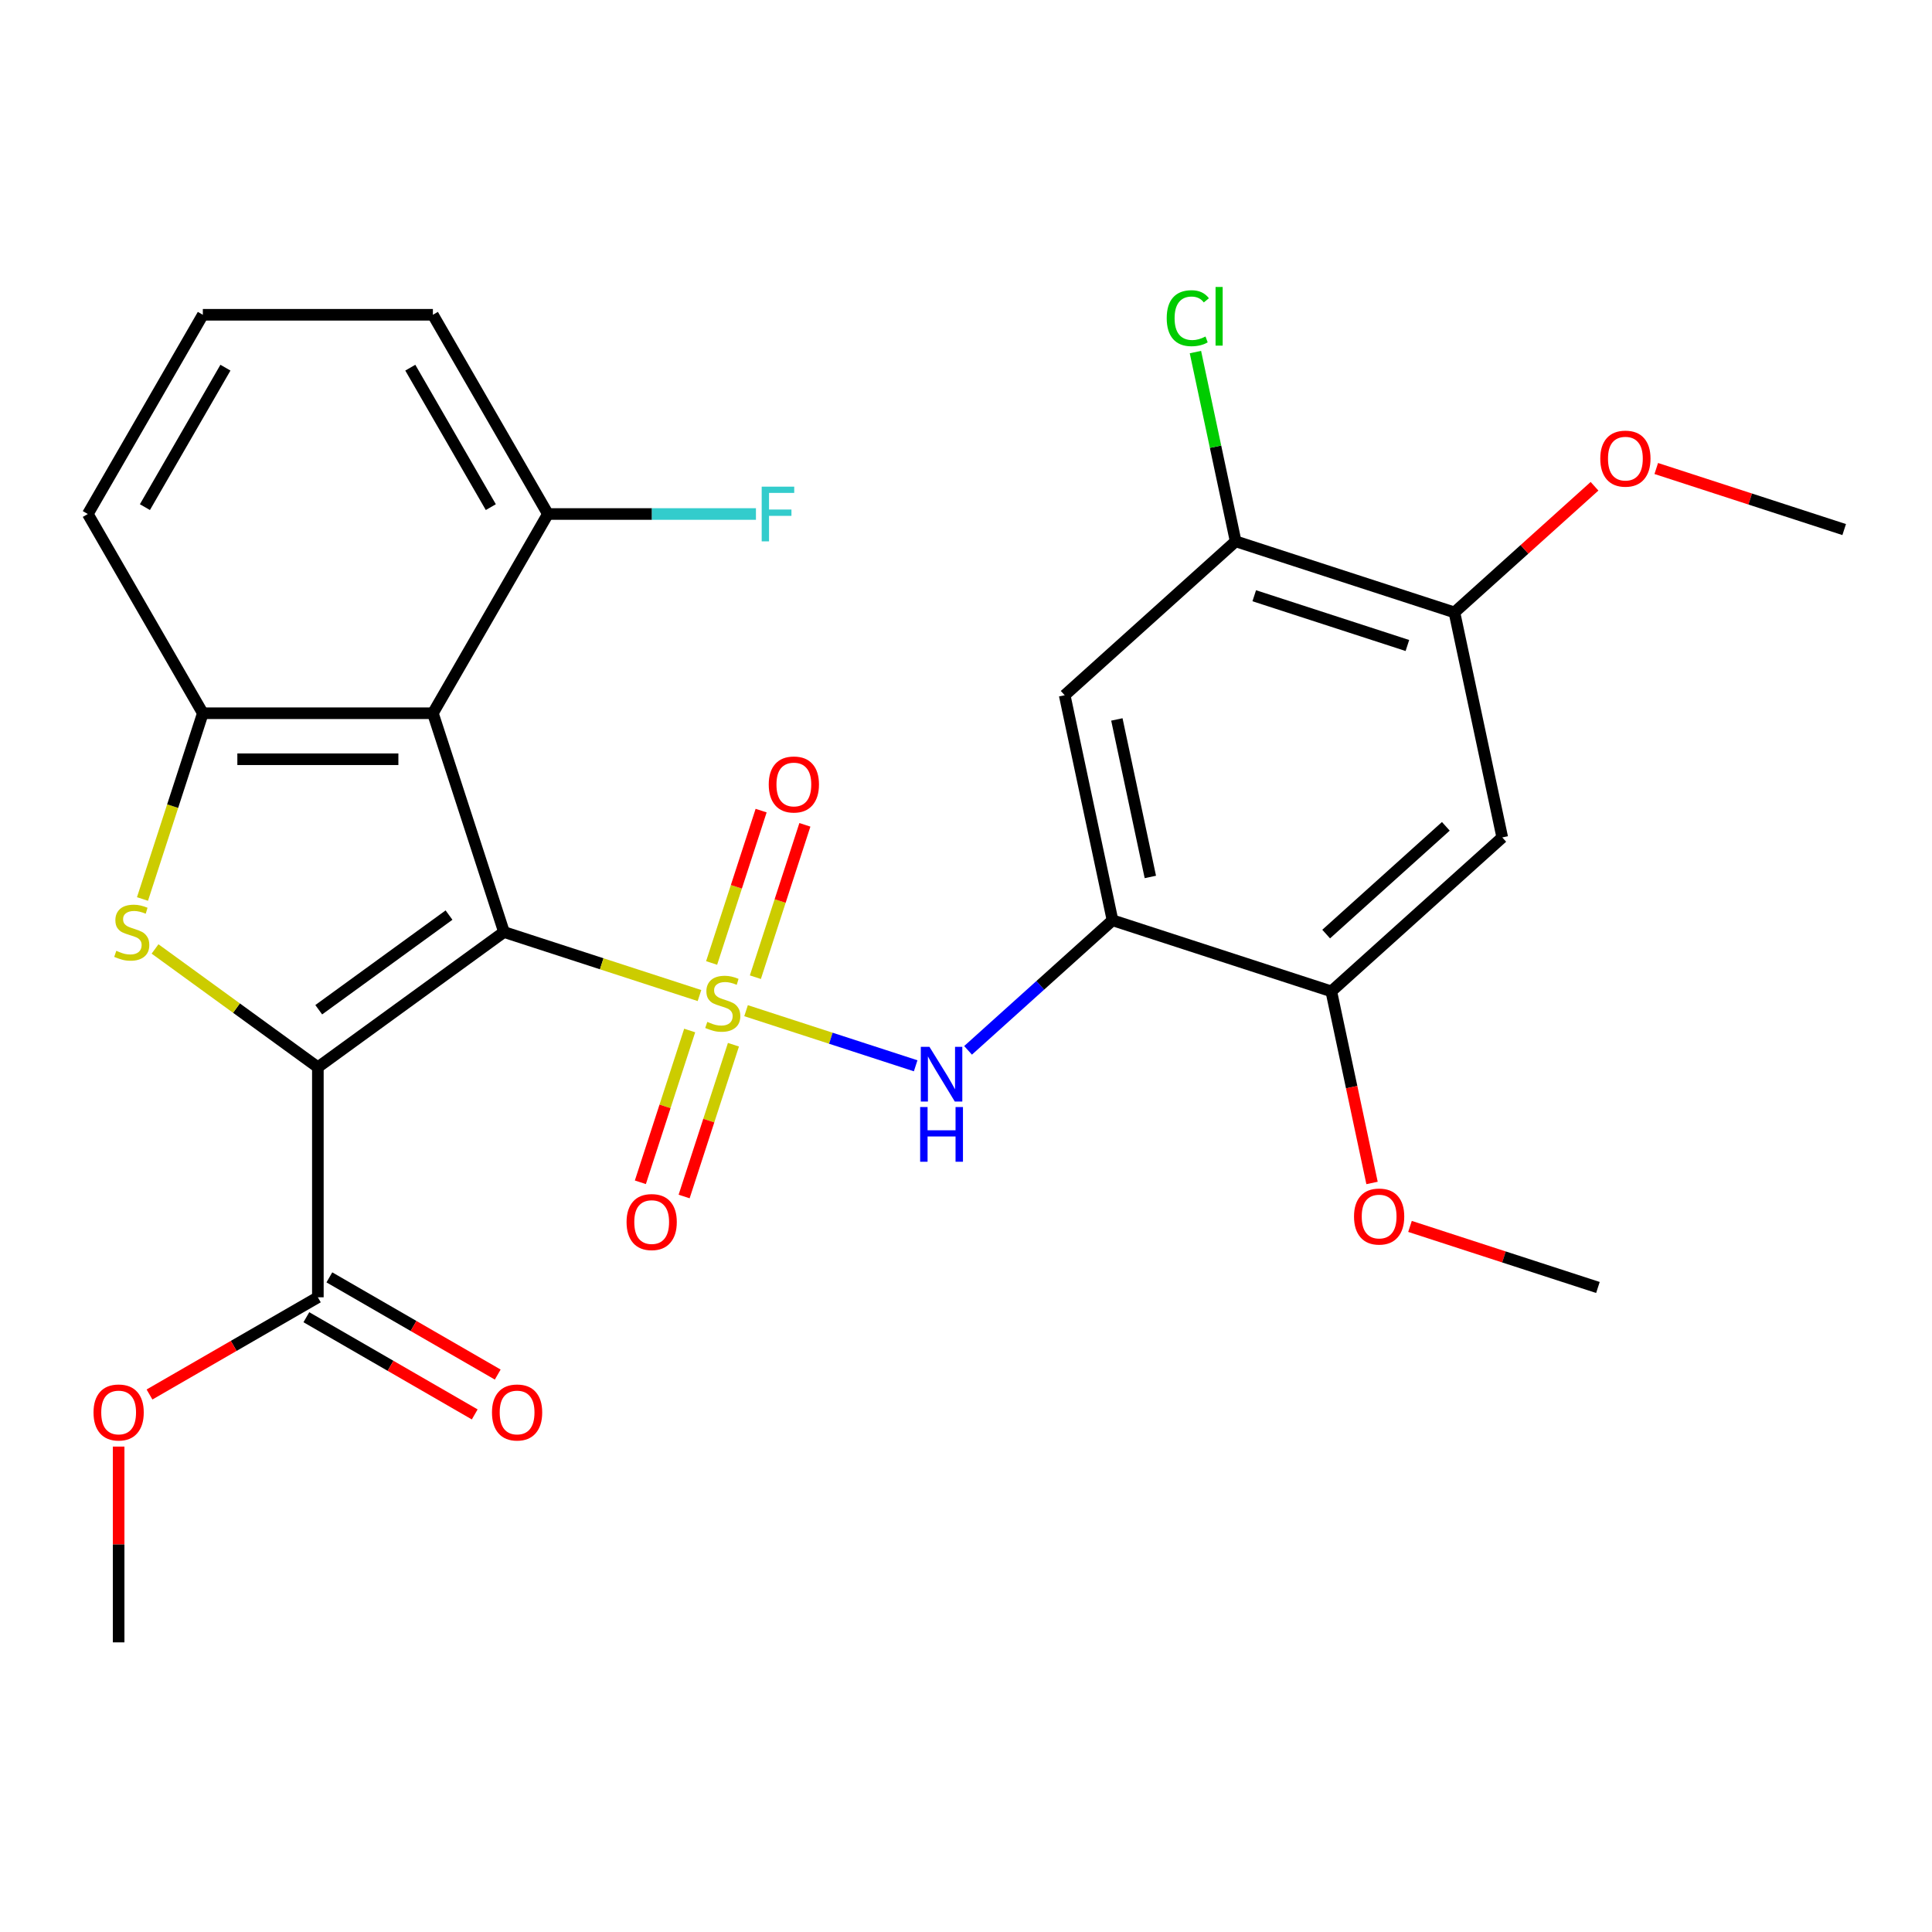 <?xml version='1.0' encoding='iso-8859-1'?>
<svg version='1.1' baseProfile='full'
              xmlns='http://www.w3.org/2000/svg'
                      xmlns:rdkit='http://www.rdkit.org/xml'
                      xmlns:xlink='http://www.w3.org/1999/xlink'
                  xml:space='preserve'
width='1000px' height='1000px' viewBox='0 0 1000 1000'>
<!-- END OF HEADER -->
<rect style='opacity:1.0;fill:#FFFFFF;stroke:none' width='1000' height='1000' x='0' y='0'> </rect>
<path class='bond-0' d='M 260.859,482.415 L 311.453,498.854' style='fill:none;fill-rule:evenodd;stroke:#000000;stroke-width:6px;stroke-linecap:butt;stroke-linejoin:miter;stroke-opacity:1' />
<path class='bond-0' d='M 311.453,498.854 L 362.047,515.293' style='fill:none;fill-rule:evenodd;stroke:#CCCC00;stroke-width:6px;stroke-linecap:butt;stroke-linejoin:miter;stroke-opacity:1' />
<path class='bond-1' d='M 260.859,482.415 L 164.527,552.404' style='fill:none;fill-rule:evenodd;stroke:#000000;stroke-width:6px;stroke-linecap:butt;stroke-linejoin:miter;stroke-opacity:1' />
<path class='bond-1' d='M 232.411,473.647 L 164.979,522.639' style='fill:none;fill-rule:evenodd;stroke:#000000;stroke-width:6px;stroke-linecap:butt;stroke-linejoin:miter;stroke-opacity:1' />
<path class='bond-3' d='M 260.859,482.415 L 224.063,369.17' style='fill:none;fill-rule:evenodd;stroke:#000000;stroke-width:6px;stroke-linecap:butt;stroke-linejoin:miter;stroke-opacity:1' />
<path class='bond-4' d='M 386.16,523.128 L 430.054,537.39' style='fill:none;fill-rule:evenodd;stroke:#CCCC00;stroke-width:6px;stroke-linecap:butt;stroke-linejoin:miter;stroke-opacity:1' />
<path class='bond-4' d='M 430.054,537.39 L 473.948,551.652' style='fill:none;fill-rule:evenodd;stroke:#0000FF;stroke-width:6px;stroke-linecap:butt;stroke-linejoin:miter;stroke-opacity:1' />
<path class='bond-11' d='M 356.977,533.388 L 344.214,572.668' style='fill:none;fill-rule:evenodd;stroke:#CCCC00;stroke-width:6px;stroke-linecap:butt;stroke-linejoin:miter;stroke-opacity:1' />
<path class='bond-11' d='M 344.214,572.668 L 331.451,611.948' style='fill:none;fill-rule:evenodd;stroke:#FF0000;stroke-width:6px;stroke-linecap:butt;stroke-linejoin:miter;stroke-opacity:1' />
<path class='bond-11' d='M 379.626,540.747 L 366.863,580.027' style='fill:none;fill-rule:evenodd;stroke:#CCCC00;stroke-width:6px;stroke-linecap:butt;stroke-linejoin:miter;stroke-opacity:1' />
<path class='bond-11' d='M 366.863,580.027 L 354.1,619.307' style='fill:none;fill-rule:evenodd;stroke:#FF0000;stroke-width:6px;stroke-linecap:butt;stroke-linejoin:miter;stroke-opacity:1' />
<path class='bond-12' d='M 390.983,505.793 L 403.795,466.363' style='fill:none;fill-rule:evenodd;stroke:#CCCC00;stroke-width:6px;stroke-linecap:butt;stroke-linejoin:miter;stroke-opacity:1' />
<path class='bond-12' d='M 403.795,466.363 L 416.606,426.933' style='fill:none;fill-rule:evenodd;stroke:#FF0000;stroke-width:6px;stroke-linecap:butt;stroke-linejoin:miter;stroke-opacity:1' />
<path class='bond-12' d='M 368.334,498.434 L 381.146,459.004' style='fill:none;fill-rule:evenodd;stroke:#CCCC00;stroke-width:6px;stroke-linecap:butt;stroke-linejoin:miter;stroke-opacity:1' />
<path class='bond-12' d='M 381.146,459.004 L 393.957,419.574' style='fill:none;fill-rule:evenodd;stroke:#FF0000;stroke-width:6px;stroke-linecap:butt;stroke-linejoin:miter;stroke-opacity:1' />
<path class='bond-2' d='M 164.527,552.404 L 122.39,521.789' style='fill:none;fill-rule:evenodd;stroke:#000000;stroke-width:6px;stroke-linecap:butt;stroke-linejoin:miter;stroke-opacity:1' />
<path class='bond-2' d='M 122.39,521.789 L 80.252,491.175' style='fill:none;fill-rule:evenodd;stroke:#CCCC00;stroke-width:6px;stroke-linecap:butt;stroke-linejoin:miter;stroke-opacity:1' />
<path class='bond-7' d='M 164.527,552.404 L 164.527,671.477' style='fill:none;fill-rule:evenodd;stroke:#000000;stroke-width:6px;stroke-linecap:butt;stroke-linejoin:miter;stroke-opacity:1' />
<path class='bond-28' d='M 73.751,465.318 L 89.371,417.244' style='fill:none;fill-rule:evenodd;stroke:#CCCC00;stroke-width:6px;stroke-linecap:butt;stroke-linejoin:miter;stroke-opacity:1' />
<path class='bond-28' d='M 89.371,417.244 L 104.991,369.17' style='fill:none;fill-rule:evenodd;stroke:#000000;stroke-width:6px;stroke-linecap:butt;stroke-linejoin:miter;stroke-opacity:1' />
<path class='bond-5' d='M 224.063,369.17 L 104.991,369.17' style='fill:none;fill-rule:evenodd;stroke:#000000;stroke-width:6px;stroke-linecap:butt;stroke-linejoin:miter;stroke-opacity:1' />
<path class='bond-5' d='M 206.202,392.985 L 122.852,392.985' style='fill:none;fill-rule:evenodd;stroke:#000000;stroke-width:6px;stroke-linecap:butt;stroke-linejoin:miter;stroke-opacity:1' />
<path class='bond-15' d='M 224.063,369.17 L 283.6,266.05' style='fill:none;fill-rule:evenodd;stroke:#000000;stroke-width:6px;stroke-linecap:butt;stroke-linejoin:miter;stroke-opacity:1' />
<path class='bond-6' d='M 501.065,543.655 L 538.451,509.993' style='fill:none;fill-rule:evenodd;stroke:#0000FF;stroke-width:6px;stroke-linecap:butt;stroke-linejoin:miter;stroke-opacity:1' />
<path class='bond-6' d='M 538.451,509.993 L 575.836,476.331' style='fill:none;fill-rule:evenodd;stroke:#000000;stroke-width:6px;stroke-linecap:butt;stroke-linejoin:miter;stroke-opacity:1' />
<path class='bond-22' d='M 104.991,369.17 L 45.455,266.05' style='fill:none;fill-rule:evenodd;stroke:#000000;stroke-width:6px;stroke-linecap:butt;stroke-linejoin:miter;stroke-opacity:1' />
<path class='bond-8' d='M 575.836,476.331 L 551.08,359.86' style='fill:none;fill-rule:evenodd;stroke:#000000;stroke-width:6px;stroke-linecap:butt;stroke-linejoin:miter;stroke-opacity:1' />
<path class='bond-8' d='M 595.417,453.909 L 578.087,372.379' style='fill:none;fill-rule:evenodd;stroke:#000000;stroke-width:6px;stroke-linecap:butt;stroke-linejoin:miter;stroke-opacity:1' />
<path class='bond-10' d='M 575.836,476.331 L 689.081,513.126' style='fill:none;fill-rule:evenodd;stroke:#000000;stroke-width:6px;stroke-linecap:butt;stroke-linejoin:miter;stroke-opacity:1' />
<path class='bond-16' d='M 158.573,681.789 L 202.145,706.945' style='fill:none;fill-rule:evenodd;stroke:#000000;stroke-width:6px;stroke-linecap:butt;stroke-linejoin:miter;stroke-opacity:1' />
<path class='bond-16' d='M 202.145,706.945 L 245.716,732.101' style='fill:none;fill-rule:evenodd;stroke:#FF0000;stroke-width:6px;stroke-linecap:butt;stroke-linejoin:miter;stroke-opacity:1' />
<path class='bond-16' d='M 170.481,661.165 L 214.052,686.321' style='fill:none;fill-rule:evenodd;stroke:#000000;stroke-width:6px;stroke-linecap:butt;stroke-linejoin:miter;stroke-opacity:1' />
<path class='bond-16' d='M 214.052,686.321 L 257.624,711.477' style='fill:none;fill-rule:evenodd;stroke:#FF0000;stroke-width:6px;stroke-linecap:butt;stroke-linejoin:miter;stroke-opacity:1' />
<path class='bond-18' d='M 164.527,671.477 L 120.956,696.633' style='fill:none;fill-rule:evenodd;stroke:#000000;stroke-width:6px;stroke-linecap:butt;stroke-linejoin:miter;stroke-opacity:1' />
<path class='bond-18' d='M 120.956,696.633 L 77.384,721.789' style='fill:none;fill-rule:evenodd;stroke:#FF0000;stroke-width:6px;stroke-linecap:butt;stroke-linejoin:miter;stroke-opacity:1' />
<path class='bond-13' d='M 551.08,359.86 L 639.568,280.185' style='fill:none;fill-rule:evenodd;stroke:#000000;stroke-width:6px;stroke-linecap:butt;stroke-linejoin:miter;stroke-opacity:1' />
<path class='bond-9' d='M 777.569,433.451 L 689.081,513.126' style='fill:none;fill-rule:evenodd;stroke:#000000;stroke-width:6px;stroke-linecap:butt;stroke-linejoin:miter;stroke-opacity:1' />
<path class='bond-9' d='M 748.361,427.705 L 686.419,483.477' style='fill:none;fill-rule:evenodd;stroke:#000000;stroke-width:6px;stroke-linecap:butt;stroke-linejoin:miter;stroke-opacity:1' />
<path class='bond-14' d='M 777.569,433.451 L 752.813,316.981' style='fill:none;fill-rule:evenodd;stroke:#000000;stroke-width:6px;stroke-linecap:butt;stroke-linejoin:miter;stroke-opacity:1' />
<path class='bond-20' d='M 689.081,513.126 L 699.621,562.713' style='fill:none;fill-rule:evenodd;stroke:#000000;stroke-width:6px;stroke-linecap:butt;stroke-linejoin:miter;stroke-opacity:1' />
<path class='bond-20' d='M 699.621,562.713 L 710.161,612.3' style='fill:none;fill-rule:evenodd;stroke:#FF0000;stroke-width:6px;stroke-linecap:butt;stroke-linejoin:miter;stroke-opacity:1' />
<path class='bond-17' d='M 639.568,280.185 L 629.158,231.208' style='fill:none;fill-rule:evenodd;stroke:#000000;stroke-width:6px;stroke-linecap:butt;stroke-linejoin:miter;stroke-opacity:1' />
<path class='bond-17' d='M 629.158,231.208 L 618.747,182.231' style='fill:none;fill-rule:evenodd;stroke:#00CC00;stroke-width:6px;stroke-linecap:butt;stroke-linejoin:miter;stroke-opacity:1' />
<path class='bond-30' d='M 639.568,280.185 L 752.813,316.981' style='fill:none;fill-rule:evenodd;stroke:#000000;stroke-width:6px;stroke-linecap:butt;stroke-linejoin:miter;stroke-opacity:1' />
<path class='bond-30' d='M 649.196,308.353 L 728.467,334.11' style='fill:none;fill-rule:evenodd;stroke:#000000;stroke-width:6px;stroke-linecap:butt;stroke-linejoin:miter;stroke-opacity:1' />
<path class='bond-21' d='M 752.813,316.981 L 789.068,284.336' style='fill:none;fill-rule:evenodd;stroke:#000000;stroke-width:6px;stroke-linecap:butt;stroke-linejoin:miter;stroke-opacity:1' />
<path class='bond-21' d='M 789.068,284.336 L 825.324,251.691' style='fill:none;fill-rule:evenodd;stroke:#FF0000;stroke-width:6px;stroke-linecap:butt;stroke-linejoin:miter;stroke-opacity:1' />
<path class='bond-19' d='M 283.6,266.05 L 337.437,266.05' style='fill:none;fill-rule:evenodd;stroke:#000000;stroke-width:6px;stroke-linecap:butt;stroke-linejoin:miter;stroke-opacity:1' />
<path class='bond-19' d='M 337.437,266.05 L 391.275,266.05' style='fill:none;fill-rule:evenodd;stroke:#33CCCC;stroke-width:6px;stroke-linecap:butt;stroke-linejoin:miter;stroke-opacity:1' />
<path class='bond-24' d='M 283.6,266.05 L 224.063,162.931' style='fill:none;fill-rule:evenodd;stroke:#000000;stroke-width:6px;stroke-linecap:butt;stroke-linejoin:miter;stroke-opacity:1' />
<path class='bond-24' d='M 254.045,262.49 L 212.37,190.306' style='fill:none;fill-rule:evenodd;stroke:#000000;stroke-width:6px;stroke-linecap:butt;stroke-linejoin:miter;stroke-opacity:1' />
<path class='bond-25' d='M 61.407,748.75 L 61.407,799.417' style='fill:none;fill-rule:evenodd;stroke:#FF0000;stroke-width:6px;stroke-linecap:butt;stroke-linejoin:miter;stroke-opacity:1' />
<path class='bond-25' d='M 61.407,799.417 L 61.407,850.085' style='fill:none;fill-rule:evenodd;stroke:#000000;stroke-width:6px;stroke-linecap:butt;stroke-linejoin:miter;stroke-opacity:1' />
<path class='bond-26' d='M 729.814,634.788 L 778.448,650.59' style='fill:none;fill-rule:evenodd;stroke:#FF0000;stroke-width:6px;stroke-linecap:butt;stroke-linejoin:miter;stroke-opacity:1' />
<path class='bond-26' d='M 778.448,650.59 L 827.082,666.392' style='fill:none;fill-rule:evenodd;stroke:#000000;stroke-width:6px;stroke-linecap:butt;stroke-linejoin:miter;stroke-opacity:1' />
<path class='bond-27' d='M 857.278,242.497 L 905.912,258.299' style='fill:none;fill-rule:evenodd;stroke:#FF0000;stroke-width:6px;stroke-linecap:butt;stroke-linejoin:miter;stroke-opacity:1' />
<path class='bond-27' d='M 905.912,258.299 L 954.545,274.101' style='fill:none;fill-rule:evenodd;stroke:#000000;stroke-width:6px;stroke-linecap:butt;stroke-linejoin:miter;stroke-opacity:1' />
<path class='bond-29' d='M 45.455,266.05 L 104.991,162.931' style='fill:none;fill-rule:evenodd;stroke:#000000;stroke-width:6px;stroke-linecap:butt;stroke-linejoin:miter;stroke-opacity:1' />
<path class='bond-29' d='M 75.009,262.49 L 116.684,190.306' style='fill:none;fill-rule:evenodd;stroke:#000000;stroke-width:6px;stroke-linecap:butt;stroke-linejoin:miter;stroke-opacity:1' />
<path class='bond-23' d='M 104.991,162.931 L 224.063,162.931' style='fill:none;fill-rule:evenodd;stroke:#000000;stroke-width:6px;stroke-linecap:butt;stroke-linejoin:miter;stroke-opacity:1' />
<path  class='atom-1' d='M 366.103 528.93
Q 366.423 529.05, 367.743 529.61
Q 369.063 530.17, 370.503 530.53
Q 371.983 530.85, 373.423 530.85
Q 376.103 530.85, 377.663 529.57
Q 379.223 528.25, 379.223 525.97
Q 379.223 524.41, 378.423 523.45
Q 377.663 522.49, 376.463 521.97
Q 375.263 521.45, 373.263 520.85
Q 370.743 520.09, 369.223 519.37
Q 367.743 518.65, 366.663 517.13
Q 365.623 515.61, 365.623 513.05
Q 365.623 509.49, 368.023 507.29
Q 370.463 505.09, 375.263 505.09
Q 378.543 505.09, 382.263 506.65
L 381.343 509.73
Q 377.943 508.33, 375.383 508.33
Q 372.623 508.33, 371.103 509.49
Q 369.583 510.61, 369.623 512.57
Q 369.623 514.09, 370.383 515.01
Q 371.183 515.93, 372.303 516.45
Q 373.463 516.97, 375.383 517.57
Q 377.943 518.37, 379.463 519.17
Q 380.983 519.97, 382.063 521.61
Q 383.183 523.21, 383.183 525.97
Q 383.183 529.89, 380.543 532.01
Q 377.943 534.09, 373.583 534.09
Q 371.063 534.09, 369.143 533.53
Q 367.263 533.01, 365.023 532.09
L 366.103 528.93
' fill='#CCCC00'/>
<path  class='atom-3' d='M 60.195 492.135
Q 60.515 492.255, 61.835 492.815
Q 63.155 493.375, 64.595 493.735
Q 66.075 494.055, 67.515 494.055
Q 70.195 494.055, 71.755 492.775
Q 73.315 491.455, 73.315 489.175
Q 73.315 487.615, 72.515 486.655
Q 71.755 485.695, 70.555 485.175
Q 69.355 484.655, 67.355 484.055
Q 64.835 483.295, 63.315 482.575
Q 61.835 481.855, 60.755 480.335
Q 59.715 478.815, 59.715 476.255
Q 59.715 472.695, 62.115 470.495
Q 64.555 468.295, 69.355 468.295
Q 72.635 468.295, 76.355 469.855
L 75.435 472.935
Q 72.035 471.535, 69.475 471.535
Q 66.715 471.535, 65.195 472.695
Q 63.675 473.815, 63.715 475.775
Q 63.715 477.295, 64.475 478.215
Q 65.275 479.135, 66.395 479.655
Q 67.555 480.175, 69.475 480.775
Q 72.035 481.575, 73.555 482.375
Q 75.075 483.175, 76.155 484.815
Q 77.275 486.415, 77.275 489.175
Q 77.275 493.095, 74.635 495.215
Q 72.035 497.295, 67.675 497.295
Q 65.155 497.295, 63.235 496.735
Q 61.355 496.215, 59.115 495.295
L 60.195 492.135
' fill='#CCCC00'/>
<path  class='atom-5' d='M 481.088 541.846
L 490.368 556.846
Q 491.288 558.326, 492.768 561.006
Q 494.248 563.686, 494.328 563.846
L 494.328 541.846
L 498.088 541.846
L 498.088 570.166
L 494.208 570.166
L 484.248 553.766
Q 483.088 551.846, 481.848 549.646
Q 480.648 547.446, 480.288 546.766
L 480.288 570.166
L 476.608 570.166
L 476.608 541.846
L 481.088 541.846
' fill='#0000FF'/>
<path  class='atom-5' d='M 476.268 572.998
L 480.108 572.998
L 480.108 585.038
L 494.588 585.038
L 494.588 572.998
L 498.428 572.998
L 498.428 601.318
L 494.588 601.318
L 494.588 588.238
L 480.108 588.238
L 480.108 601.318
L 476.268 601.318
L 476.268 572.998
' fill='#0000FF'/>
<path  class='atom-12' d='M 324.308 632.535
Q 324.308 625.735, 327.668 621.935
Q 331.028 618.135, 337.308 618.135
Q 343.588 618.135, 346.948 621.935
Q 350.308 625.735, 350.308 632.535
Q 350.308 639.415, 346.908 643.335
Q 343.508 647.215, 337.308 647.215
Q 331.068 647.215, 327.668 643.335
Q 324.308 639.455, 324.308 632.535
M 337.308 644.015
Q 341.628 644.015, 343.948 641.135
Q 346.308 638.215, 346.308 632.535
Q 346.308 626.975, 343.948 624.175
Q 341.628 621.335, 337.308 621.335
Q 332.988 621.335, 330.628 624.135
Q 328.308 626.935, 328.308 632.535
Q 328.308 638.255, 330.628 641.135
Q 332.988 644.015, 337.308 644.015
' fill='#FF0000'/>
<path  class='atom-13' d='M 397.899 406.046
Q 397.899 399.246, 401.259 395.446
Q 404.619 391.646, 410.899 391.646
Q 417.179 391.646, 420.539 395.446
Q 423.899 399.246, 423.899 406.046
Q 423.899 412.926, 420.499 416.846
Q 417.099 420.726, 410.899 420.726
Q 404.659 420.726, 401.259 416.846
Q 397.899 412.966, 397.899 406.046
M 410.899 417.526
Q 415.219 417.526, 417.539 414.646
Q 419.899 411.726, 419.899 406.046
Q 419.899 400.486, 417.539 397.686
Q 415.219 394.846, 410.899 394.846
Q 406.579 394.846, 404.219 397.646
Q 401.899 400.446, 401.899 406.046
Q 401.899 411.766, 404.219 414.646
Q 406.579 417.526, 410.899 417.526
' fill='#FF0000'/>
<path  class='atom-17' d='M 254.647 731.093
Q 254.647 724.293, 258.007 720.493
Q 261.367 716.693, 267.647 716.693
Q 273.927 716.693, 277.287 720.493
Q 280.647 724.293, 280.647 731.093
Q 280.647 737.973, 277.247 741.893
Q 273.847 745.773, 267.647 745.773
Q 261.407 745.773, 258.007 741.893
Q 254.647 738.013, 254.647 731.093
M 267.647 742.573
Q 271.967 742.573, 274.287 739.693
Q 276.647 736.773, 276.647 731.093
Q 276.647 725.533, 274.287 722.733
Q 271.967 719.893, 267.647 719.893
Q 263.327 719.893, 260.967 722.693
Q 258.647 725.493, 258.647 731.093
Q 258.647 736.813, 260.967 739.693
Q 263.327 742.573, 267.647 742.573
' fill='#FF0000'/>
<path  class='atom-18' d='M 603.891 164.695
Q 603.891 157.655, 607.171 153.975
Q 610.491 150.255, 616.771 150.255
Q 622.611 150.255, 625.731 154.375
L 623.091 156.535
Q 620.811 153.535, 616.771 153.535
Q 612.491 153.535, 610.211 156.415
Q 607.971 159.255, 607.971 164.695
Q 607.971 170.295, 610.291 173.175
Q 612.651 176.055, 617.211 176.055
Q 620.331 176.055, 623.971 174.175
L 625.091 177.175
Q 623.611 178.135, 621.371 178.695
Q 619.131 179.255, 616.651 179.255
Q 610.491 179.255, 607.171 175.495
Q 603.891 171.735, 603.891 164.695
' fill='#00CC00'/>
<path  class='atom-18' d='M 629.171 148.535
L 632.851 148.535
L 632.851 178.895
L 629.171 178.895
L 629.171 148.535
' fill='#00CC00'/>
<path  class='atom-19' d='M 48.407 731.093
Q 48.407 724.293, 51.767 720.493
Q 55.127 716.693, 61.407 716.693
Q 67.687 716.693, 71.047 720.493
Q 74.407 724.293, 74.407 731.093
Q 74.407 737.973, 71.007 741.893
Q 67.607 745.773, 61.407 745.773
Q 55.167 745.773, 51.767 741.893
Q 48.407 738.013, 48.407 731.093
M 61.407 742.573
Q 65.727 742.573, 68.047 739.693
Q 70.407 736.773, 70.407 731.093
Q 70.407 725.533, 68.047 722.733
Q 65.727 719.893, 61.407 719.893
Q 57.087 719.893, 54.727 722.693
Q 52.407 725.493, 52.407 731.093
Q 52.407 736.813, 54.727 739.693
Q 57.087 742.573, 61.407 742.573
' fill='#FF0000'/>
<path  class='atom-20' d='M 394.252 251.89
L 411.092 251.89
L 411.092 255.13
L 398.052 255.13
L 398.052 263.73
L 409.652 263.73
L 409.652 267.01
L 398.052 267.01
L 398.052 280.21
L 394.252 280.21
L 394.252 251.89
' fill='#33CCCC'/>
<path  class='atom-21' d='M 700.838 629.677
Q 700.838 622.877, 704.198 619.077
Q 707.558 615.277, 713.838 615.277
Q 720.118 615.277, 723.478 619.077
Q 726.838 622.877, 726.838 629.677
Q 726.838 636.557, 723.438 640.477
Q 720.038 644.357, 713.838 644.357
Q 707.598 644.357, 704.198 640.477
Q 700.838 636.597, 700.838 629.677
M 713.838 641.157
Q 718.158 641.157, 720.478 638.277
Q 722.838 635.357, 722.838 629.677
Q 722.838 624.117, 720.478 621.317
Q 718.158 618.477, 713.838 618.477
Q 709.518 618.477, 707.158 621.277
Q 704.838 624.077, 704.838 629.677
Q 704.838 635.397, 707.158 638.277
Q 709.518 641.157, 713.838 641.157
' fill='#FF0000'/>
<path  class='atom-22' d='M 828.301 237.386
Q 828.301 230.586, 831.661 226.786
Q 835.021 222.986, 841.301 222.986
Q 847.581 222.986, 850.941 226.786
Q 854.301 230.586, 854.301 237.386
Q 854.301 244.266, 850.901 248.186
Q 847.501 252.066, 841.301 252.066
Q 835.061 252.066, 831.661 248.186
Q 828.301 244.306, 828.301 237.386
M 841.301 248.866
Q 845.621 248.866, 847.941 245.986
Q 850.301 243.066, 850.301 237.386
Q 850.301 231.826, 847.941 229.026
Q 845.621 226.186, 841.301 226.186
Q 836.981 226.186, 834.621 228.986
Q 832.301 231.786, 832.301 237.386
Q 832.301 243.106, 834.621 245.986
Q 836.981 248.866, 841.301 248.866
' fill='#FF0000'/>
</svg>
